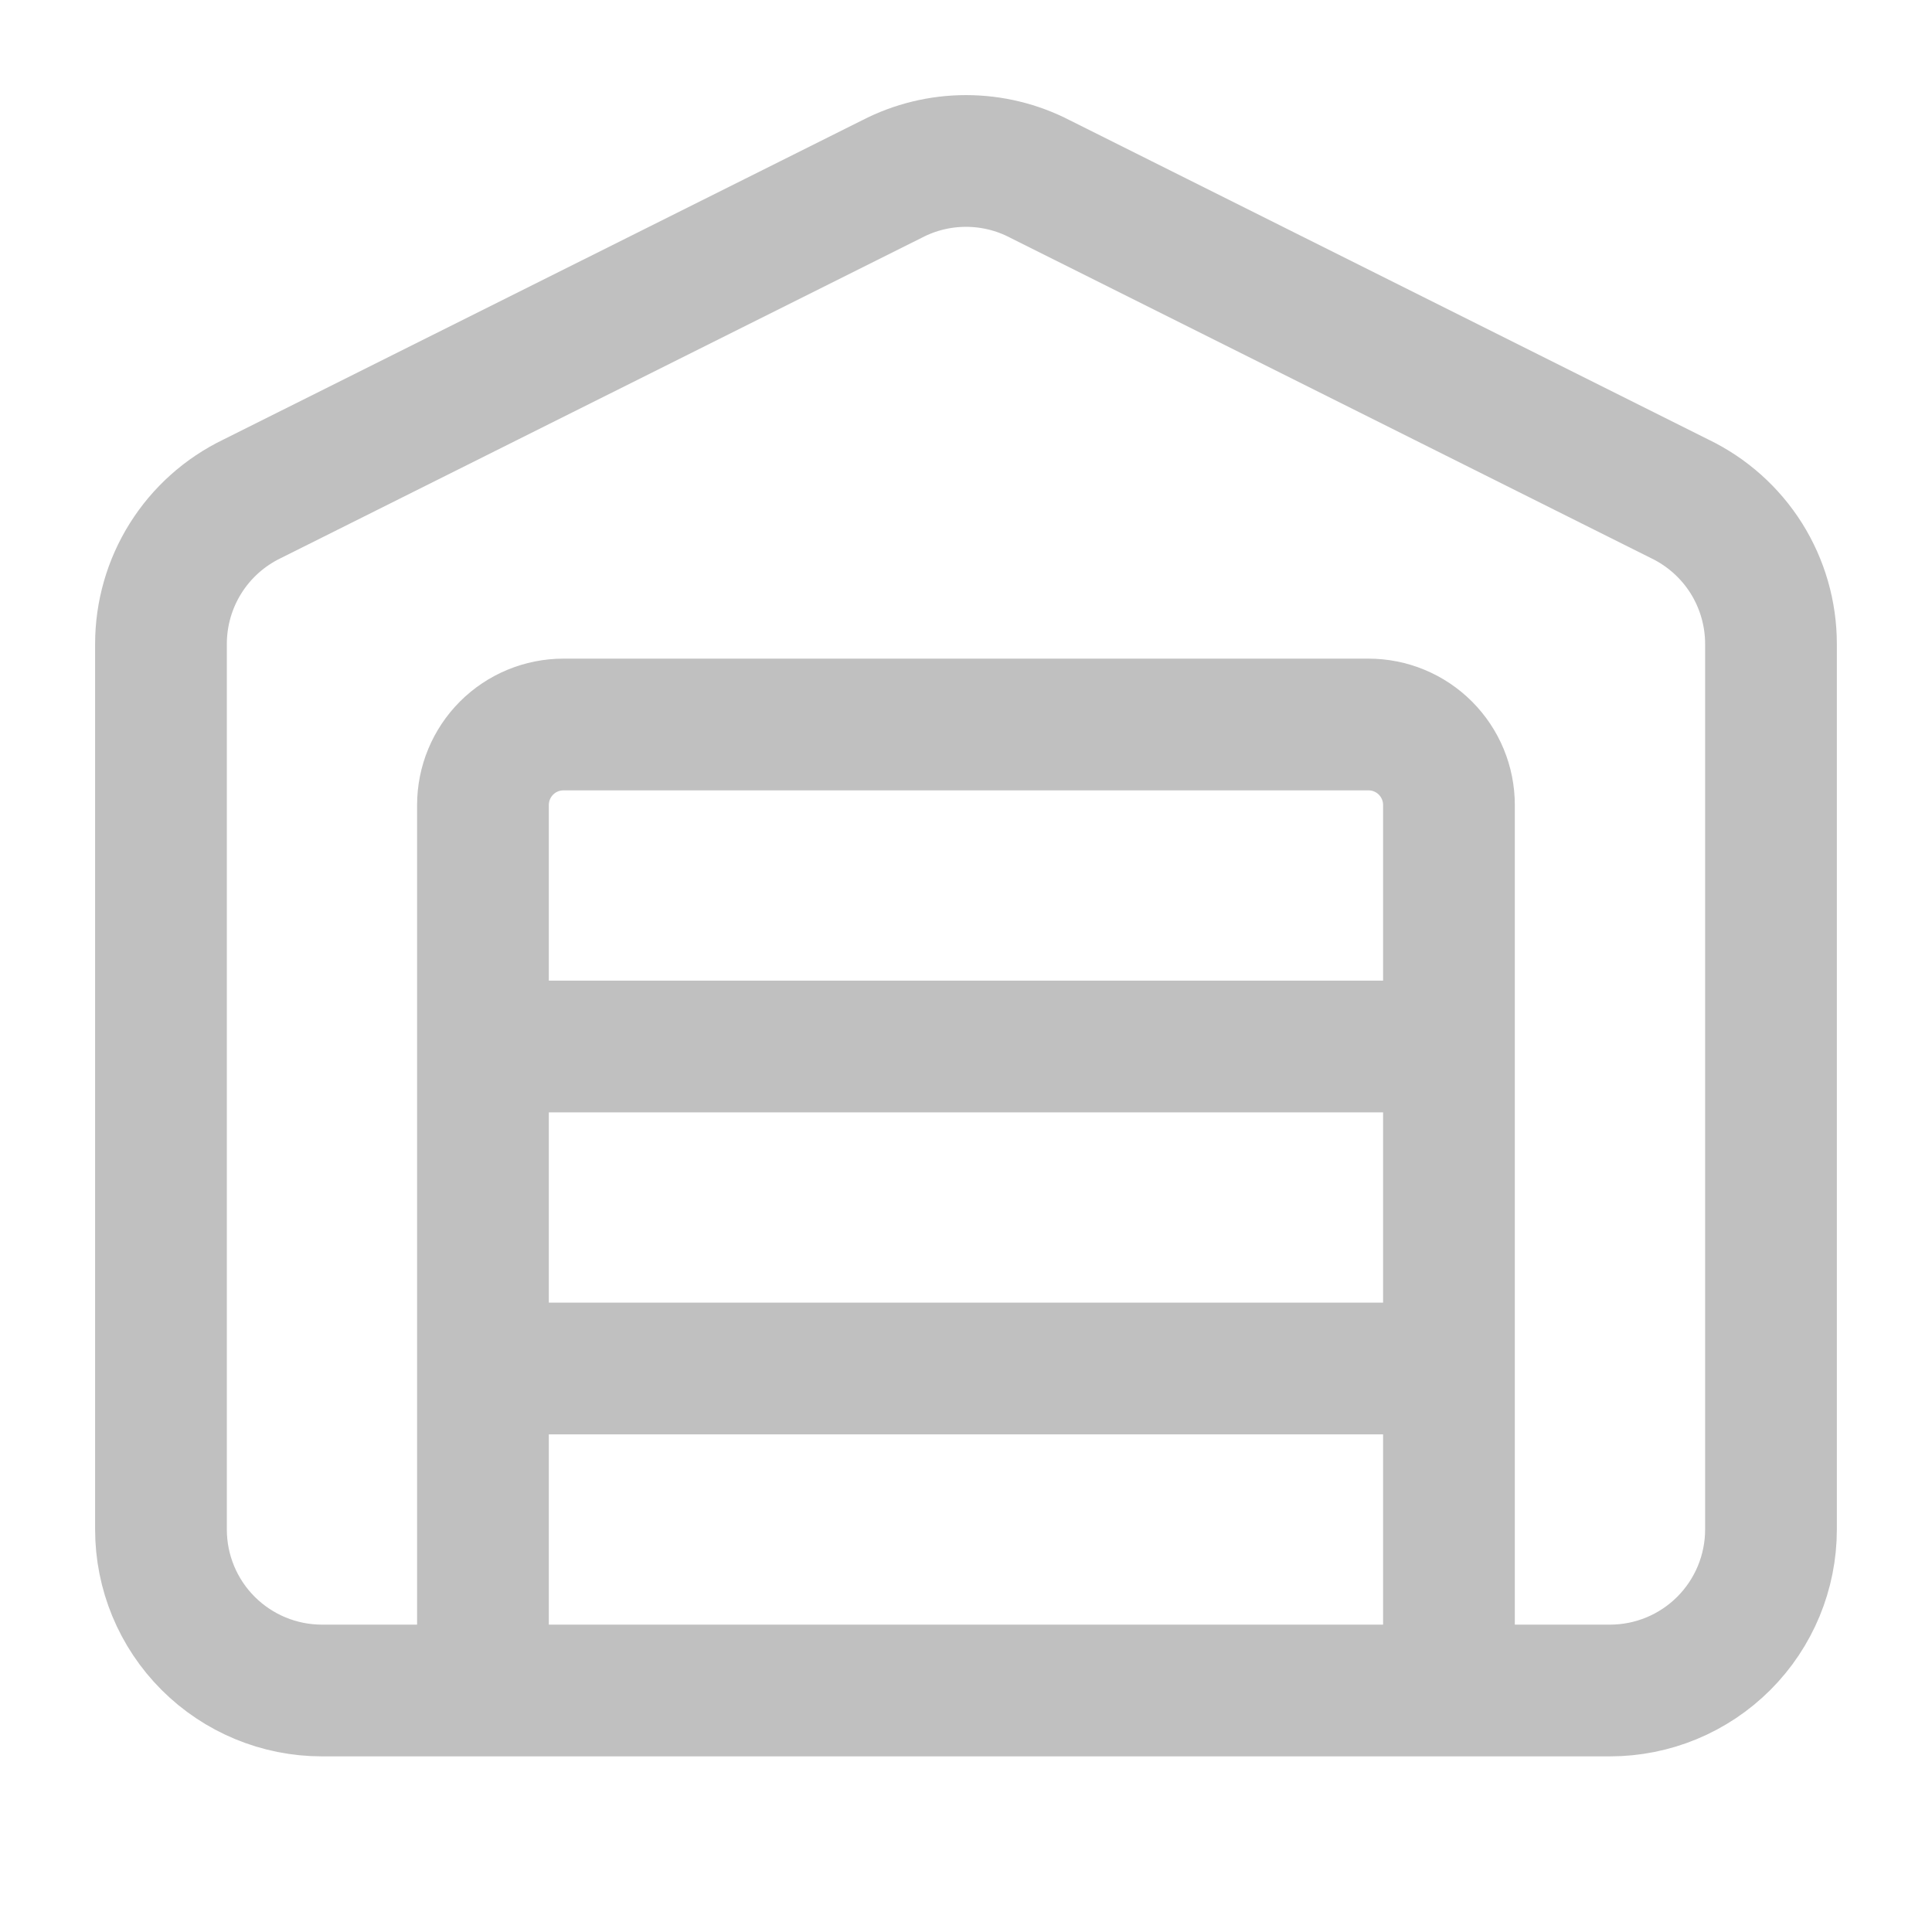 <svg width="44" height="44" viewBox="0 0 44 44" fill="none" xmlns="http://www.w3.org/2000/svg">
<path d="M32.999 38.5V18.333C32.999 17.847 32.806 17.381 32.462 17.037C32.119 16.693 31.652 16.5 31.166 16.5H12.833C12.347 16.5 11.88 16.693 11.536 17.037C11.193 17.381 10.999 17.847 10.999 18.333V38.5M10.999 23.833H32.999M10.999 31.167H32.999M40.333 34.833C40.333 35.806 39.946 36.739 39.259 37.426C38.571 38.114 37.639 38.5 36.666 38.5H7.333C6.36 38.5 5.428 38.114 4.74 37.426C4.052 36.739 3.666 35.806 3.666 34.833V14.667C3.666 13.976 3.86 13.3 4.227 12.715C4.594 12.13 5.119 11.661 5.741 11.361L20.316 4.076C20.837 3.806 21.414 3.666 22 3.666C22.586 3.666 23.164 3.806 23.684 4.076L38.255 11.361C38.878 11.661 39.403 12.13 39.771 12.714C40.138 13.299 40.333 13.976 40.333 14.667V34.833Z" stroke="#C0C0C0" stroke-width="3" stroke-linecap="round" stroke-linejoin="round"/>
</svg>
